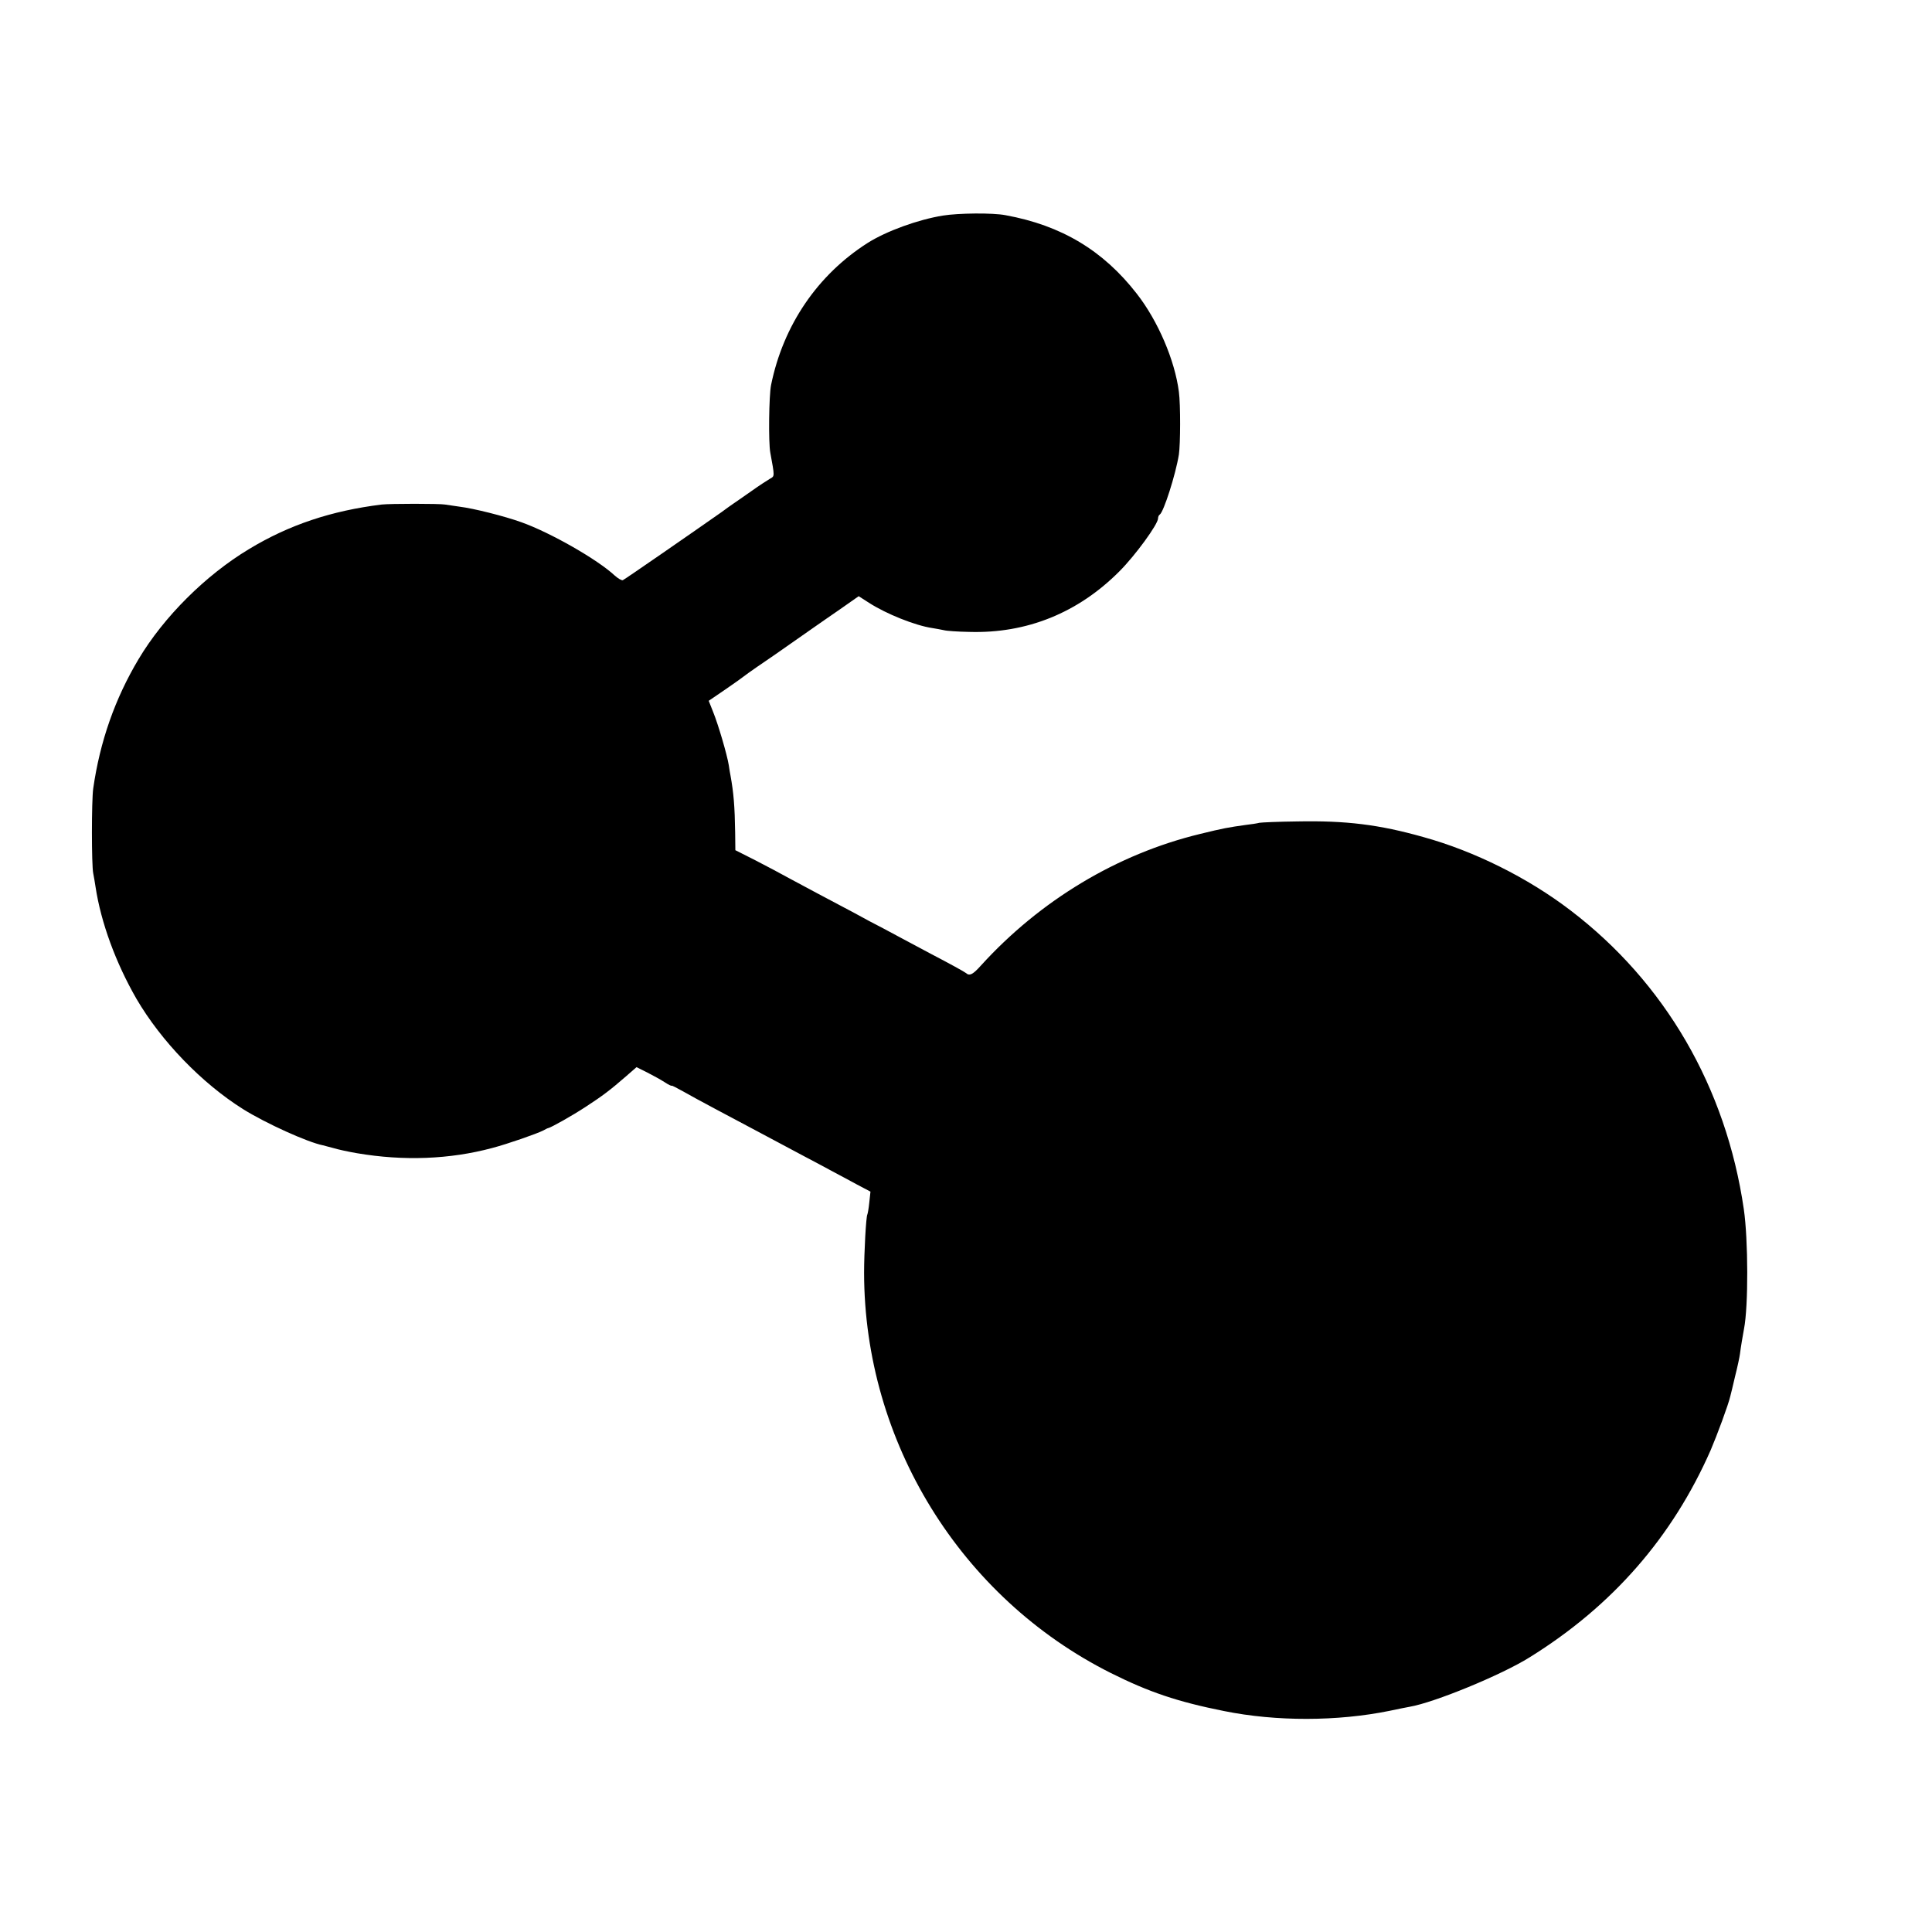 <?xml version="1.0" standalone="no"?>
<!DOCTYPE svg PUBLIC "-//W3C//DTD SVG 20010904//EN"
 "http://www.w3.org/TR/2001/REC-SVG-20010904/DTD/svg10.dtd">
<svg version="1.0" xmlns="http://www.w3.org/2000/svg"
 width="1001pt" height="1001pt" viewBox="0 0 1001 1001"
 preserveAspectRatio="xMidYMid meet">
<g transform="translate(0,1001) scale(0.1,-0.1)"
fill="#000000" stroke="none">
<path d="M4885 8893 c-129 -21 -292 -80 -390 -142 -259 -165 -437 -426 -500
-736 -11 -53 -14 -298 -4 -350 23 -125 23 -122 -1 -135 -12 -7 -57 -36 -99
-66 -42 -29 -84 -59 -95 -66 -10 -7 -36 -25 -57 -41 -151 -106 -502 -349 -512
-353 -7 -2 -25 9 -42 24 -89 83 -332 222 -483 276 -89 32 -248 72 -322 81 -30
4 -64 9 -75 11 -28 5 -282 5 -327 0 -260 -32 -480 -105 -688 -231 -226 -136
-442 -352 -572 -570 -123 -206 -200 -427 -235 -670 -9 -62 -9 -399 0 -440 3
-16 9 -48 12 -70 28 -185 105 -394 212 -580 128 -219 338 -437 553 -572 117
-73 333 -171 413 -187 12 -3 38 -10 57 -15 19 -6 73 -18 120 -26 241 -41 480
-32 700 27 80 21 232 74 265 91 11 6 22 12 25 12 15 3 124 64 194 110 89 58
126 86 209 158 l55 48 54 -27 c29 -15 70 -37 90 -50 21 -14 38 -22 38 -19 0 2
26 -11 58 -29 31 -18 107 -59 167 -91 61 -32 166 -88 235 -125 69 -37 170 -91
225 -120 55 -29 123 -65 150 -80 28 -15 83 -44 123 -66 l72 -38 -6 -56 c-3
-30 -8 -58 -10 -62 -7 -11 -17 -198 -17 -303 1 -874 499 -1682 1278 -2073 198
-99 346 -149 586 -197 271 -55 589 -54 859 1 41 9 88 18 104 21 128 22 476
165 621 256 429 266 740 623 938 1073 33 77 92 236 102 280 3 10 14 57 25 104
12 47 23 99 25 115 4 33 15 98 21 130 23 117 22 462 -1 620 -92 631 -408 1175
-899 1549 -220 168 -497 306 -761 379 -230 65 -402 86 -655 81 -96 -1 -184 -5
-195 -7 -11 -3 -42 -8 -70 -11 -92 -13 -116 -17 -238 -47 -429 -104 -828 -344
-1135 -682 -42 -47 -59 -55 -78 -38 -5 5 -85 49 -179 98 -93 50 -205 109 -247
132 -43 22 -111 58 -150 80 -144 76 -264 140 -338 180 -41 23 -121 65 -177 94
l-103 52 -1 90 c-2 137 -8 208 -24 296 -2 9 -6 33 -9 54 -9 56 -55 212 -81
276 l-23 58 85 58 c47 32 90 63 96 68 7 6 37 27 67 48 48 32 111 76 295 205
22 16 84 58 137 95 l97 68 53 -34 c90 -58 240 -118 328 -131 19 -3 46 -8 60
-11 14 -4 73 -8 132 -9 298 -9 564 99 778 314 82 82 200 244 200 274 0 8 4 17
9 20 20 13 82 206 99 311 8 54 9 257 0 325 -21 163 -108 367 -218 508 -174
224 -390 354 -680 407 -66 13 -245 11 -325 -2z"/>
</g>
</svg>
